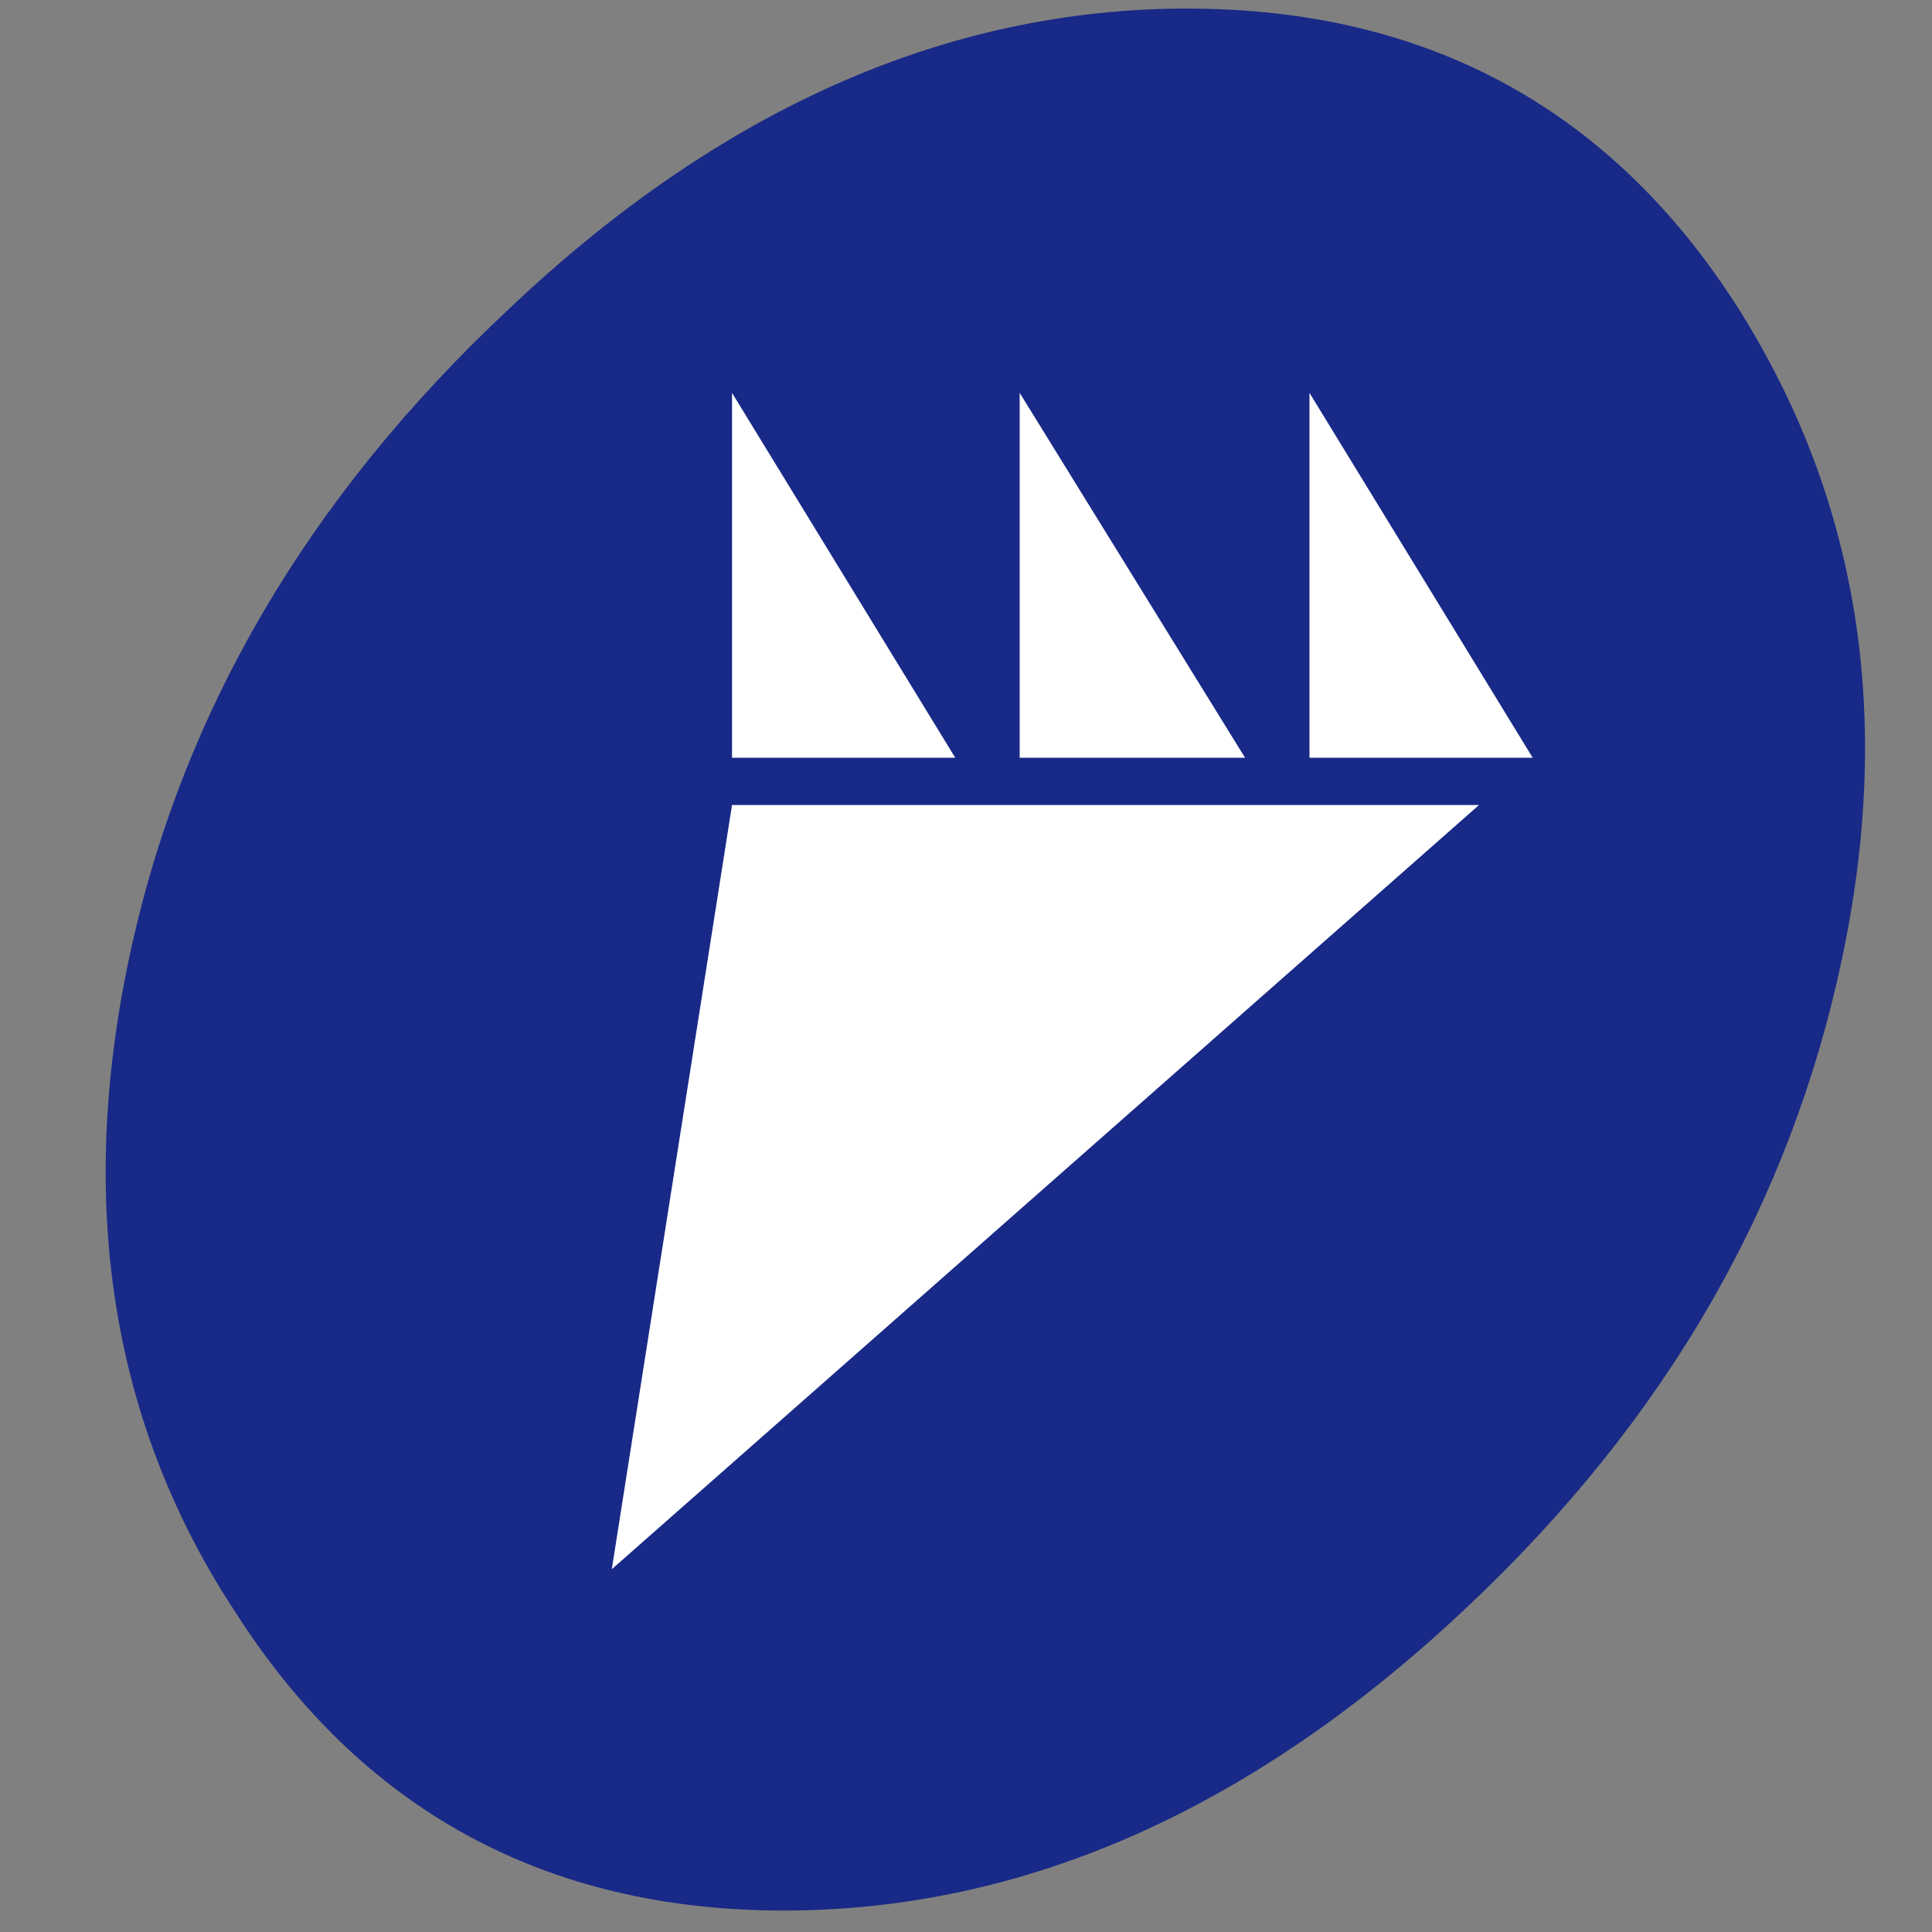 <?xml version="1.0" encoding="utf-8"?>
<!-- Generator: Adobe Illustrator 27.1.1, SVG Export Plug-In . SVG Version: 6.00 Build 0)  -->
<svg version="1.1" id="レイヤー_1" xmlns="http://www.w3.org/2000/svg" xmlns:xlink="http://www.w3.org/1999/xlink" x="0px"
	 y="0px" viewBox="0 0 90 90" style="enable-background:new 0 0 90 90;" xml:space="preserve">
<rect x="0" y="0" width="90" height="90" fill="#808080" stroke="none"/>
<style type="text/css">
	.st0{fill:#182987;}
	.st1{fill:#FFFFFF;}
</style>
<path class="st0" d="M68.2,75c-9.9,9.3-20.5,14-31.7,14c-11.1,0-19.7-4.7-25.6-14c-5.7-8.7-7.3-18.9-4.9-30.3s8.3-21.5,17.7-30.3
	c9.8-9.3,20.4-14,31.6-14s19.8,4.7,25.7,14c5.6,8.9,7.2,19,4.8,30.3C83.4,56,77.7,66.1,68.2,75z"/>
<polygon class="st1" points="34.1,18.3 34.1,35.3 44.5,35.3 "/>
<polygon class="st1" points="47.5,18.3 47.5,35.3 58,35.3 "/>
<polygon class="st1" points="61,18.3 61,35.3 71.4,35.3 "/>
<polygon class="st1" points="28.5,73.1 68.9,37.5 34.1,37.5 "/>
</svg>
